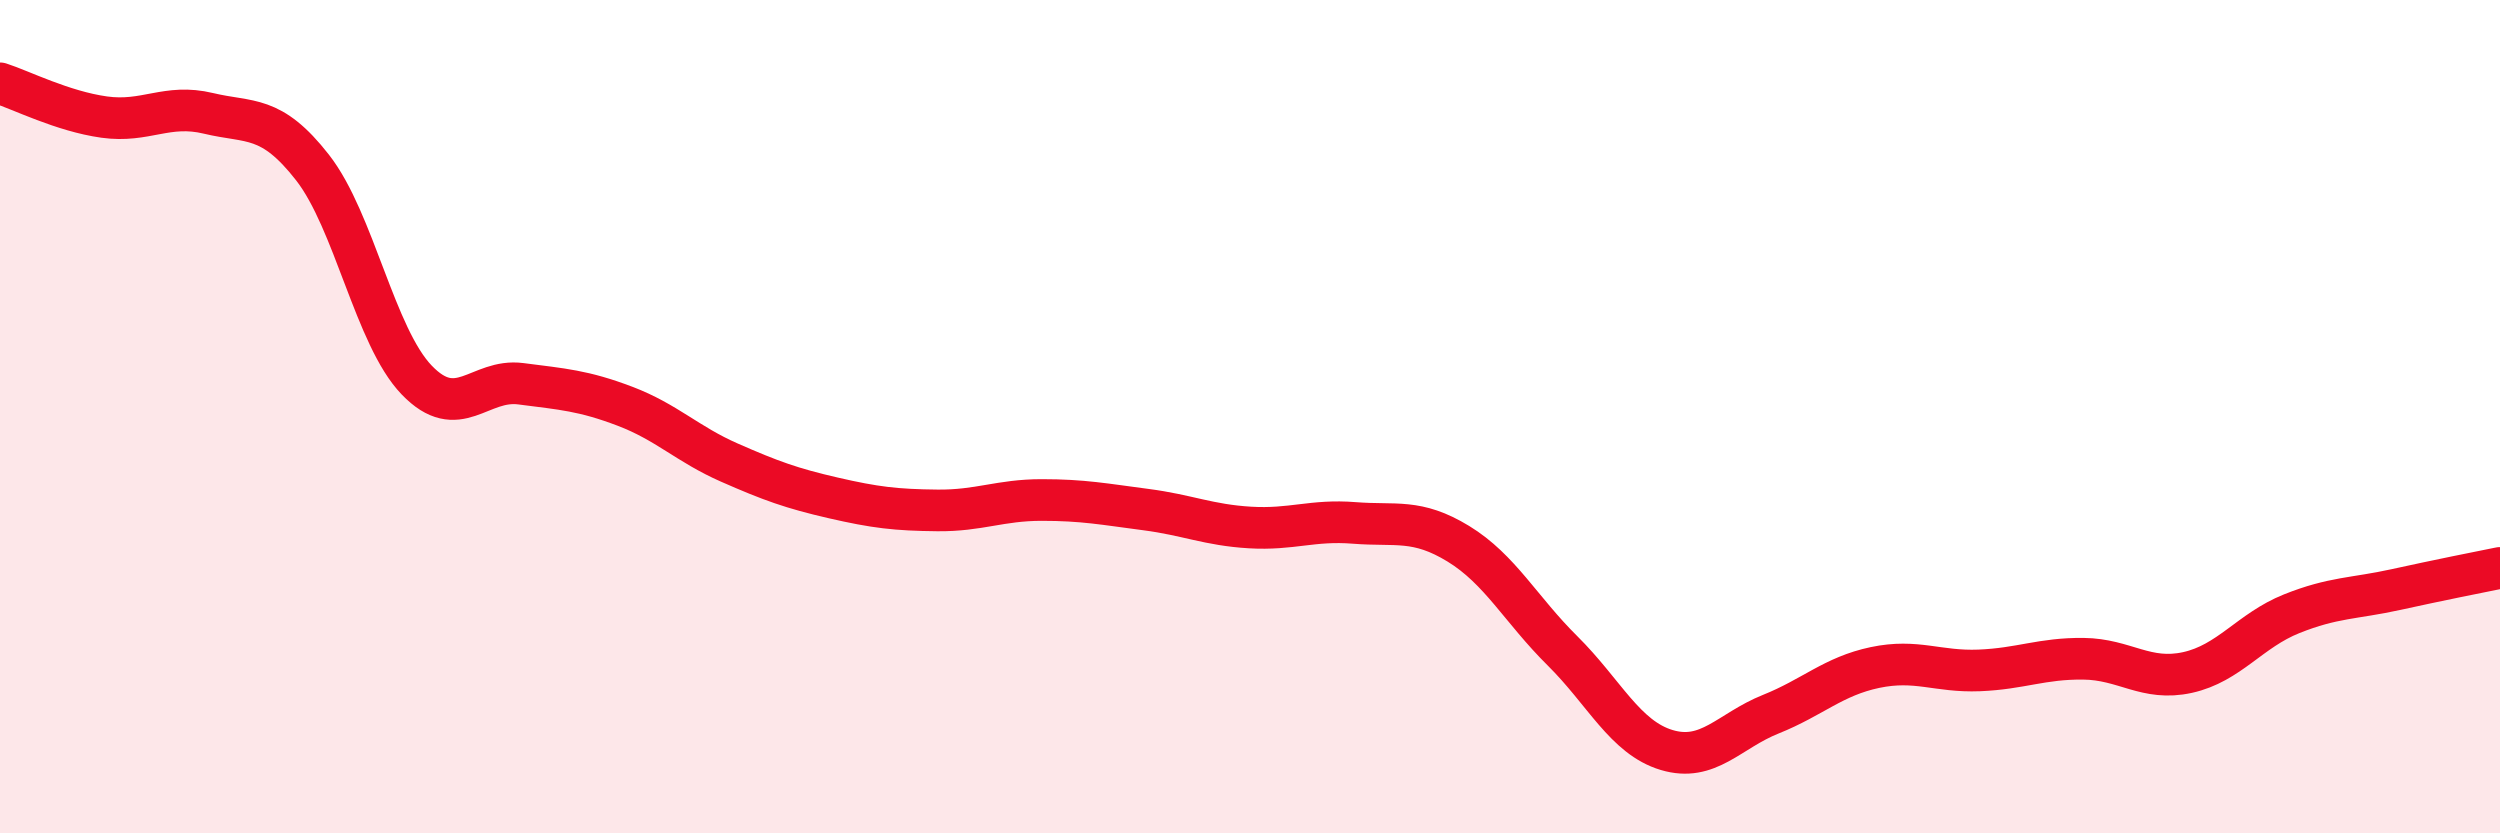 
    <svg width="60" height="20" viewBox="0 0 60 20" xmlns="http://www.w3.org/2000/svg">
      <path
        d="M 0,2 C 0.5,2.16 1.5,2.67 2.5,2.81 C 3.5,2.95 4,2.48 5,2.72 C 6,2.96 6.5,2.74 7.5,4.02 C 8.5,5.3 9,8.08 10,9.12 C 11,10.16 11.5,9.08 12.5,9.21 C 13.5,9.34 14,9.37 15,9.75 C 16,10.13 16.5,10.66 17.5,11.1 C 18.5,11.54 19,11.72 20,11.95 C 21,12.18 21.5,12.24 22.5,12.25 C 23.5,12.26 24,12 25,12 C 26,12 26.5,12.1 27.5,12.23 C 28.5,12.36 29,12.6 30,12.66 C 31,12.72 31.5,12.47 32.5,12.55 C 33.5,12.63 34,12.44 35,13.05 C 36,13.66 36.5,14.63 37.5,15.62 C 38.5,16.61 39,17.7 40,18 C 41,18.3 41.5,17.54 42.5,17.14 C 43.5,16.74 44,16.23 45,16.02 C 46,15.81 46.5,16.13 47.5,16.09 C 48.5,16.05 49,15.8 50,15.81 C 51,15.82 51.5,16.36 52.5,16.14 C 53.5,15.92 54,15.13 55,14.73 C 56,14.33 56.5,14.37 57.5,14.15 C 58.5,13.93 59.5,13.73 60,13.63L60 20L0 20Z"
        fill="#EB0A25"
        opacity="0.1"
        stroke-linecap="round"
        stroke-linejoin="round"
      />
      <path
        d="M 0,2 C 0.5,2.16 1.5,2.67 2.5,2.81 C 3.5,2.95 4,2.48 5,2.72 C 6,2.96 6.5,2.74 7.5,4.02 C 8.5,5.3 9,8.08 10,9.12 C 11,10.16 11.5,9.08 12.5,9.21 C 13.5,9.34 14,9.37 15,9.75 C 16,10.13 16.5,10.66 17.5,11.1 C 18.5,11.54 19,11.72 20,11.95 C 21,12.18 21.5,12.24 22.5,12.25 C 23.5,12.26 24,12 25,12 C 26,12 26.5,12.1 27.5,12.23 C 28.5,12.36 29,12.6 30,12.66 C 31,12.72 31.5,12.47 32.5,12.55 C 33.5,12.63 34,12.44 35,13.05 C 36,13.66 36.5,14.63 37.5,15.62 C 38.5,16.61 39,17.7 40,18 C 41,18.3 41.5,17.54 42.5,17.14 C 43.5,16.74 44,16.23 45,16.02 C 46,15.81 46.5,16.13 47.5,16.09 C 48.5,16.05 49,15.8 50,15.81 C 51,15.82 51.5,16.36 52.5,16.14 C 53.5,15.92 54,15.13 55,14.73 C 56,14.33 56.5,14.37 57.5,14.15 C 58.5,13.93 59.5,13.73 60,13.63"
        stroke="#EB0A25"
        stroke-width="1"
        fill="none"
        stroke-linecap="round"
        stroke-linejoin="round"
      />
    </svg>
  